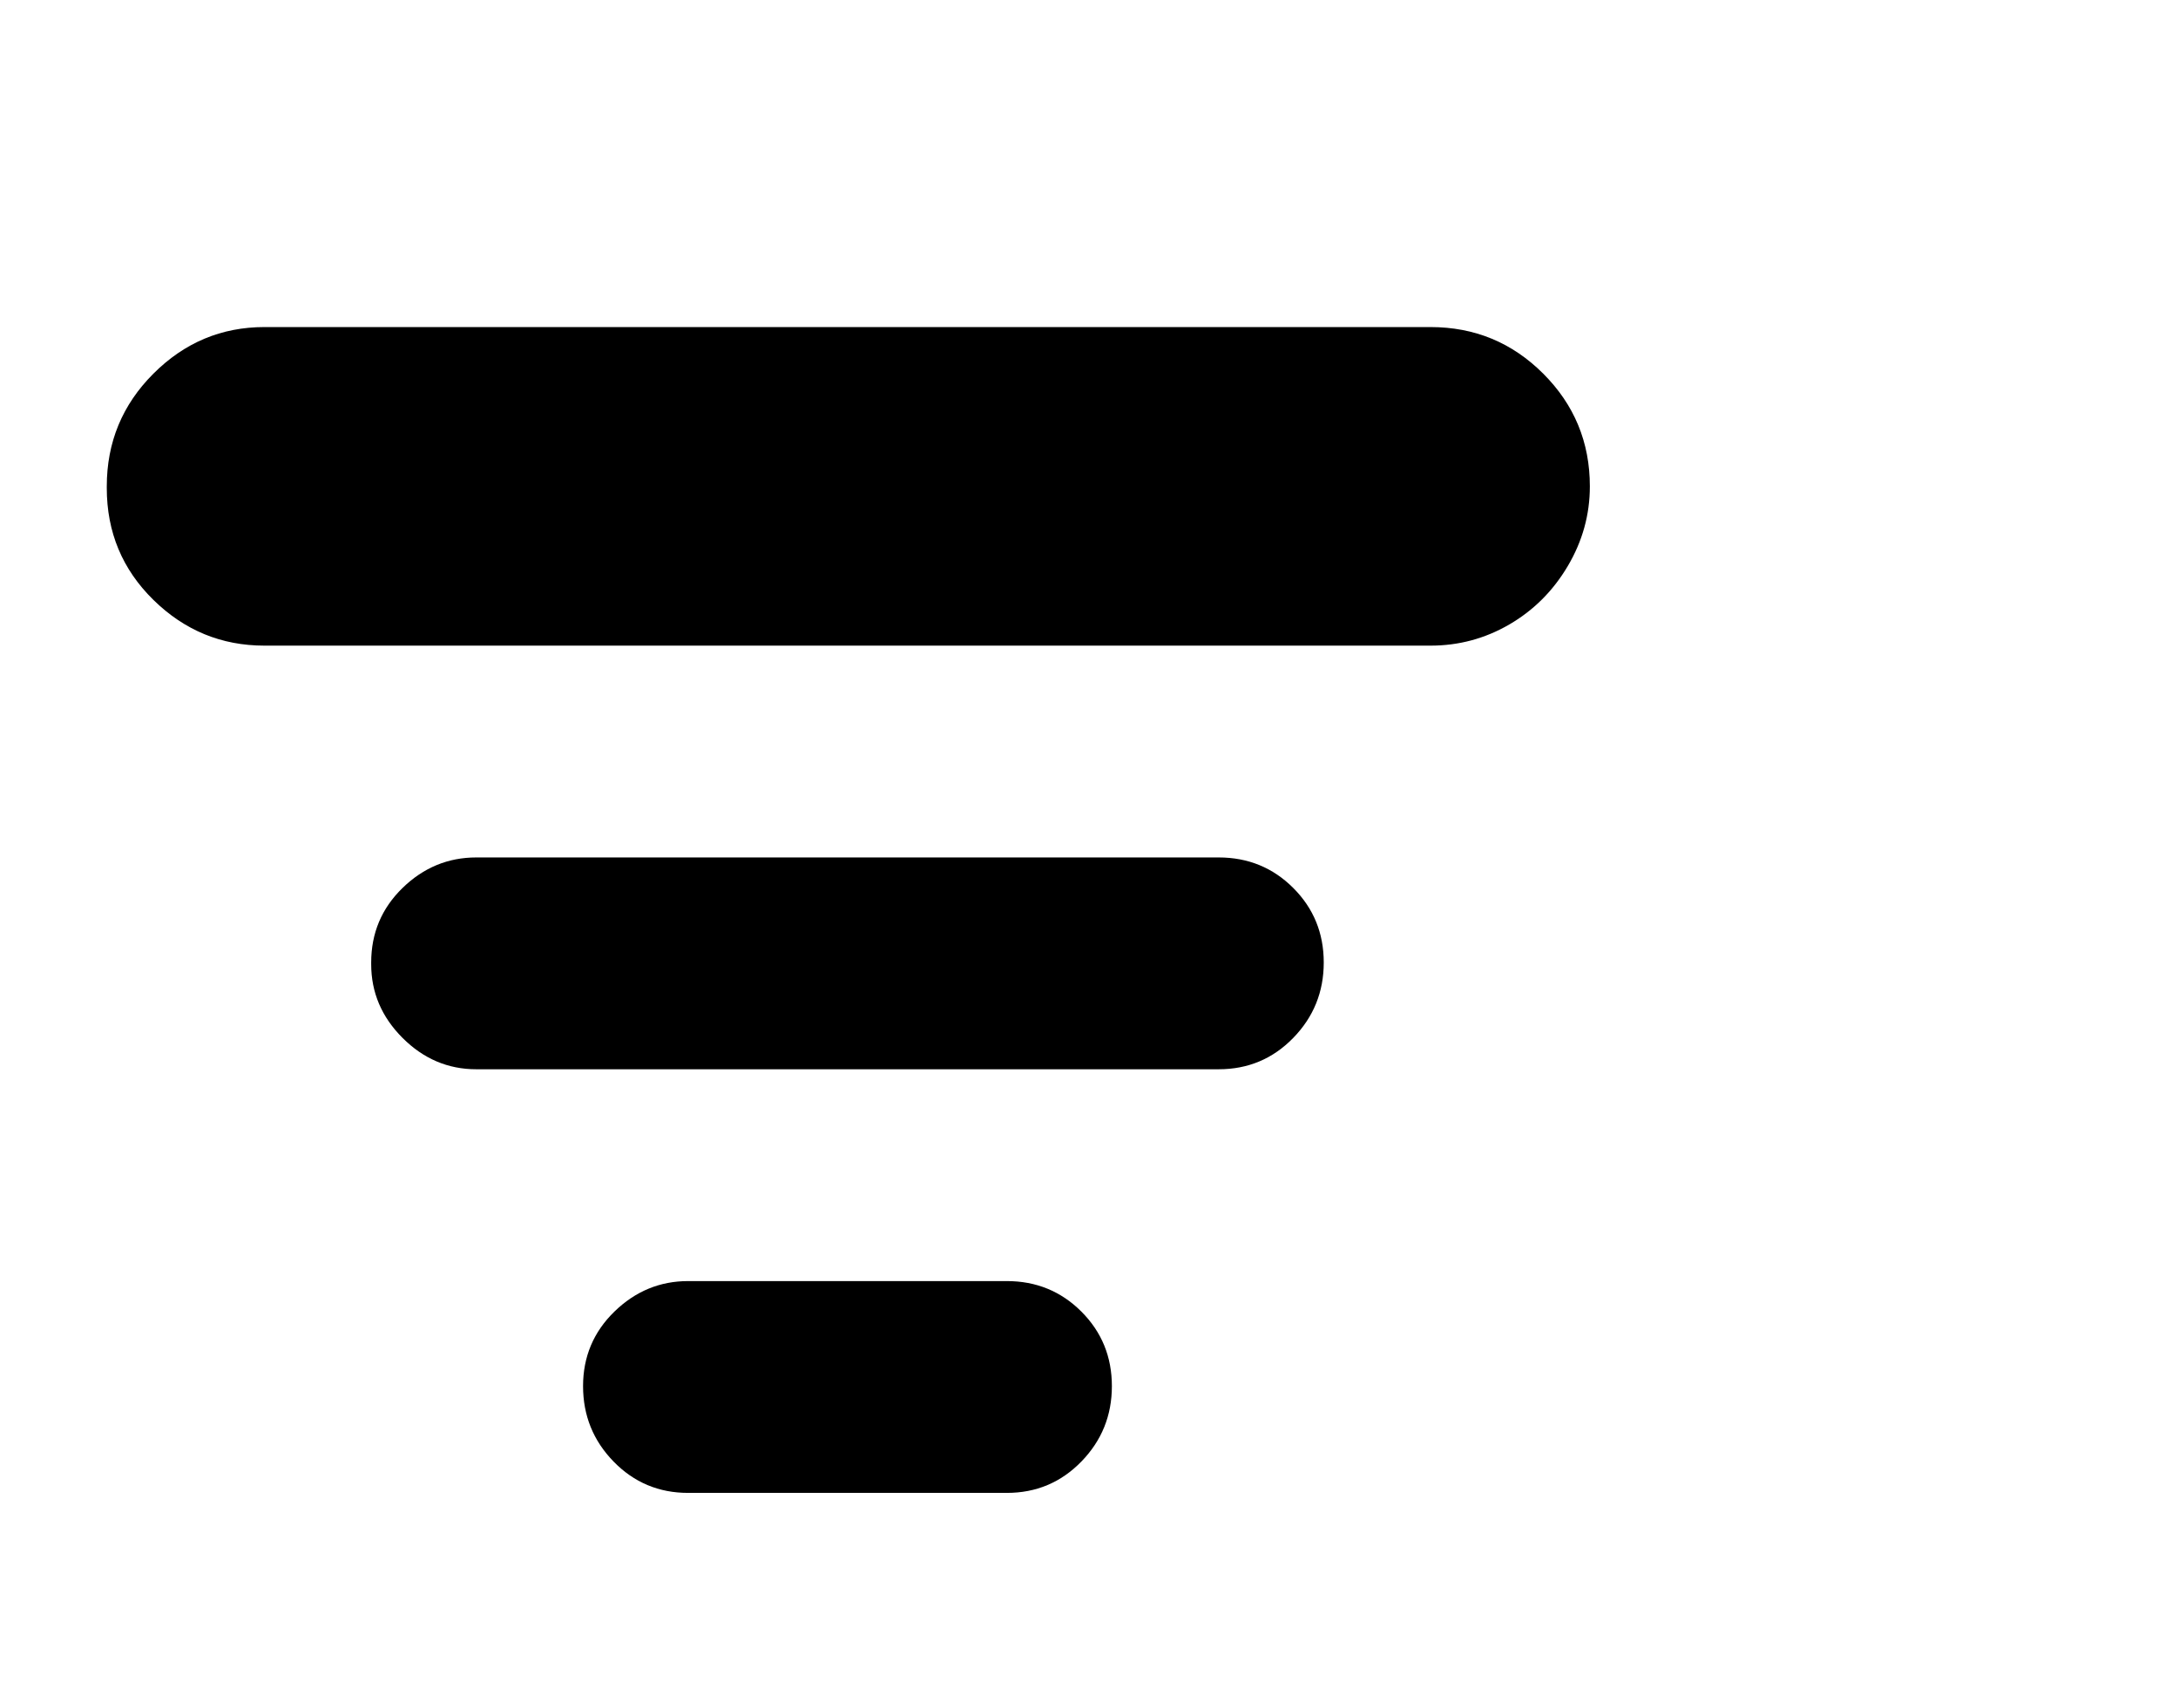 <svg viewBox="0 0 1285 1008.012" xmlns="http://www.w3.org/2000/svg"><path d="M344 818.012q0-26 18.5-44t43.5-18h188q26 0 44 18t18 44q0 26-18 44.5t-44 18.5H406q-26 0-44-18.5t-18-44.5zm-125-250q0-26 18.5-44t43.5-18h438q26 0 44 18t18 44q0 26-18 44.5t-44 18.5H281q-25 0-43.5-18.5t-18.5-43.5v-1zm-156-281q0-39 27.5-66.5t65.5-27.5h688q39 0 66.5 27.5t27.5 66.5q0 25-13 47t-34.5 34.5q-21.5 12.5-46.5 12.5H156q-38 0-65.5-27t-27.5-66v-1z"/></svg>